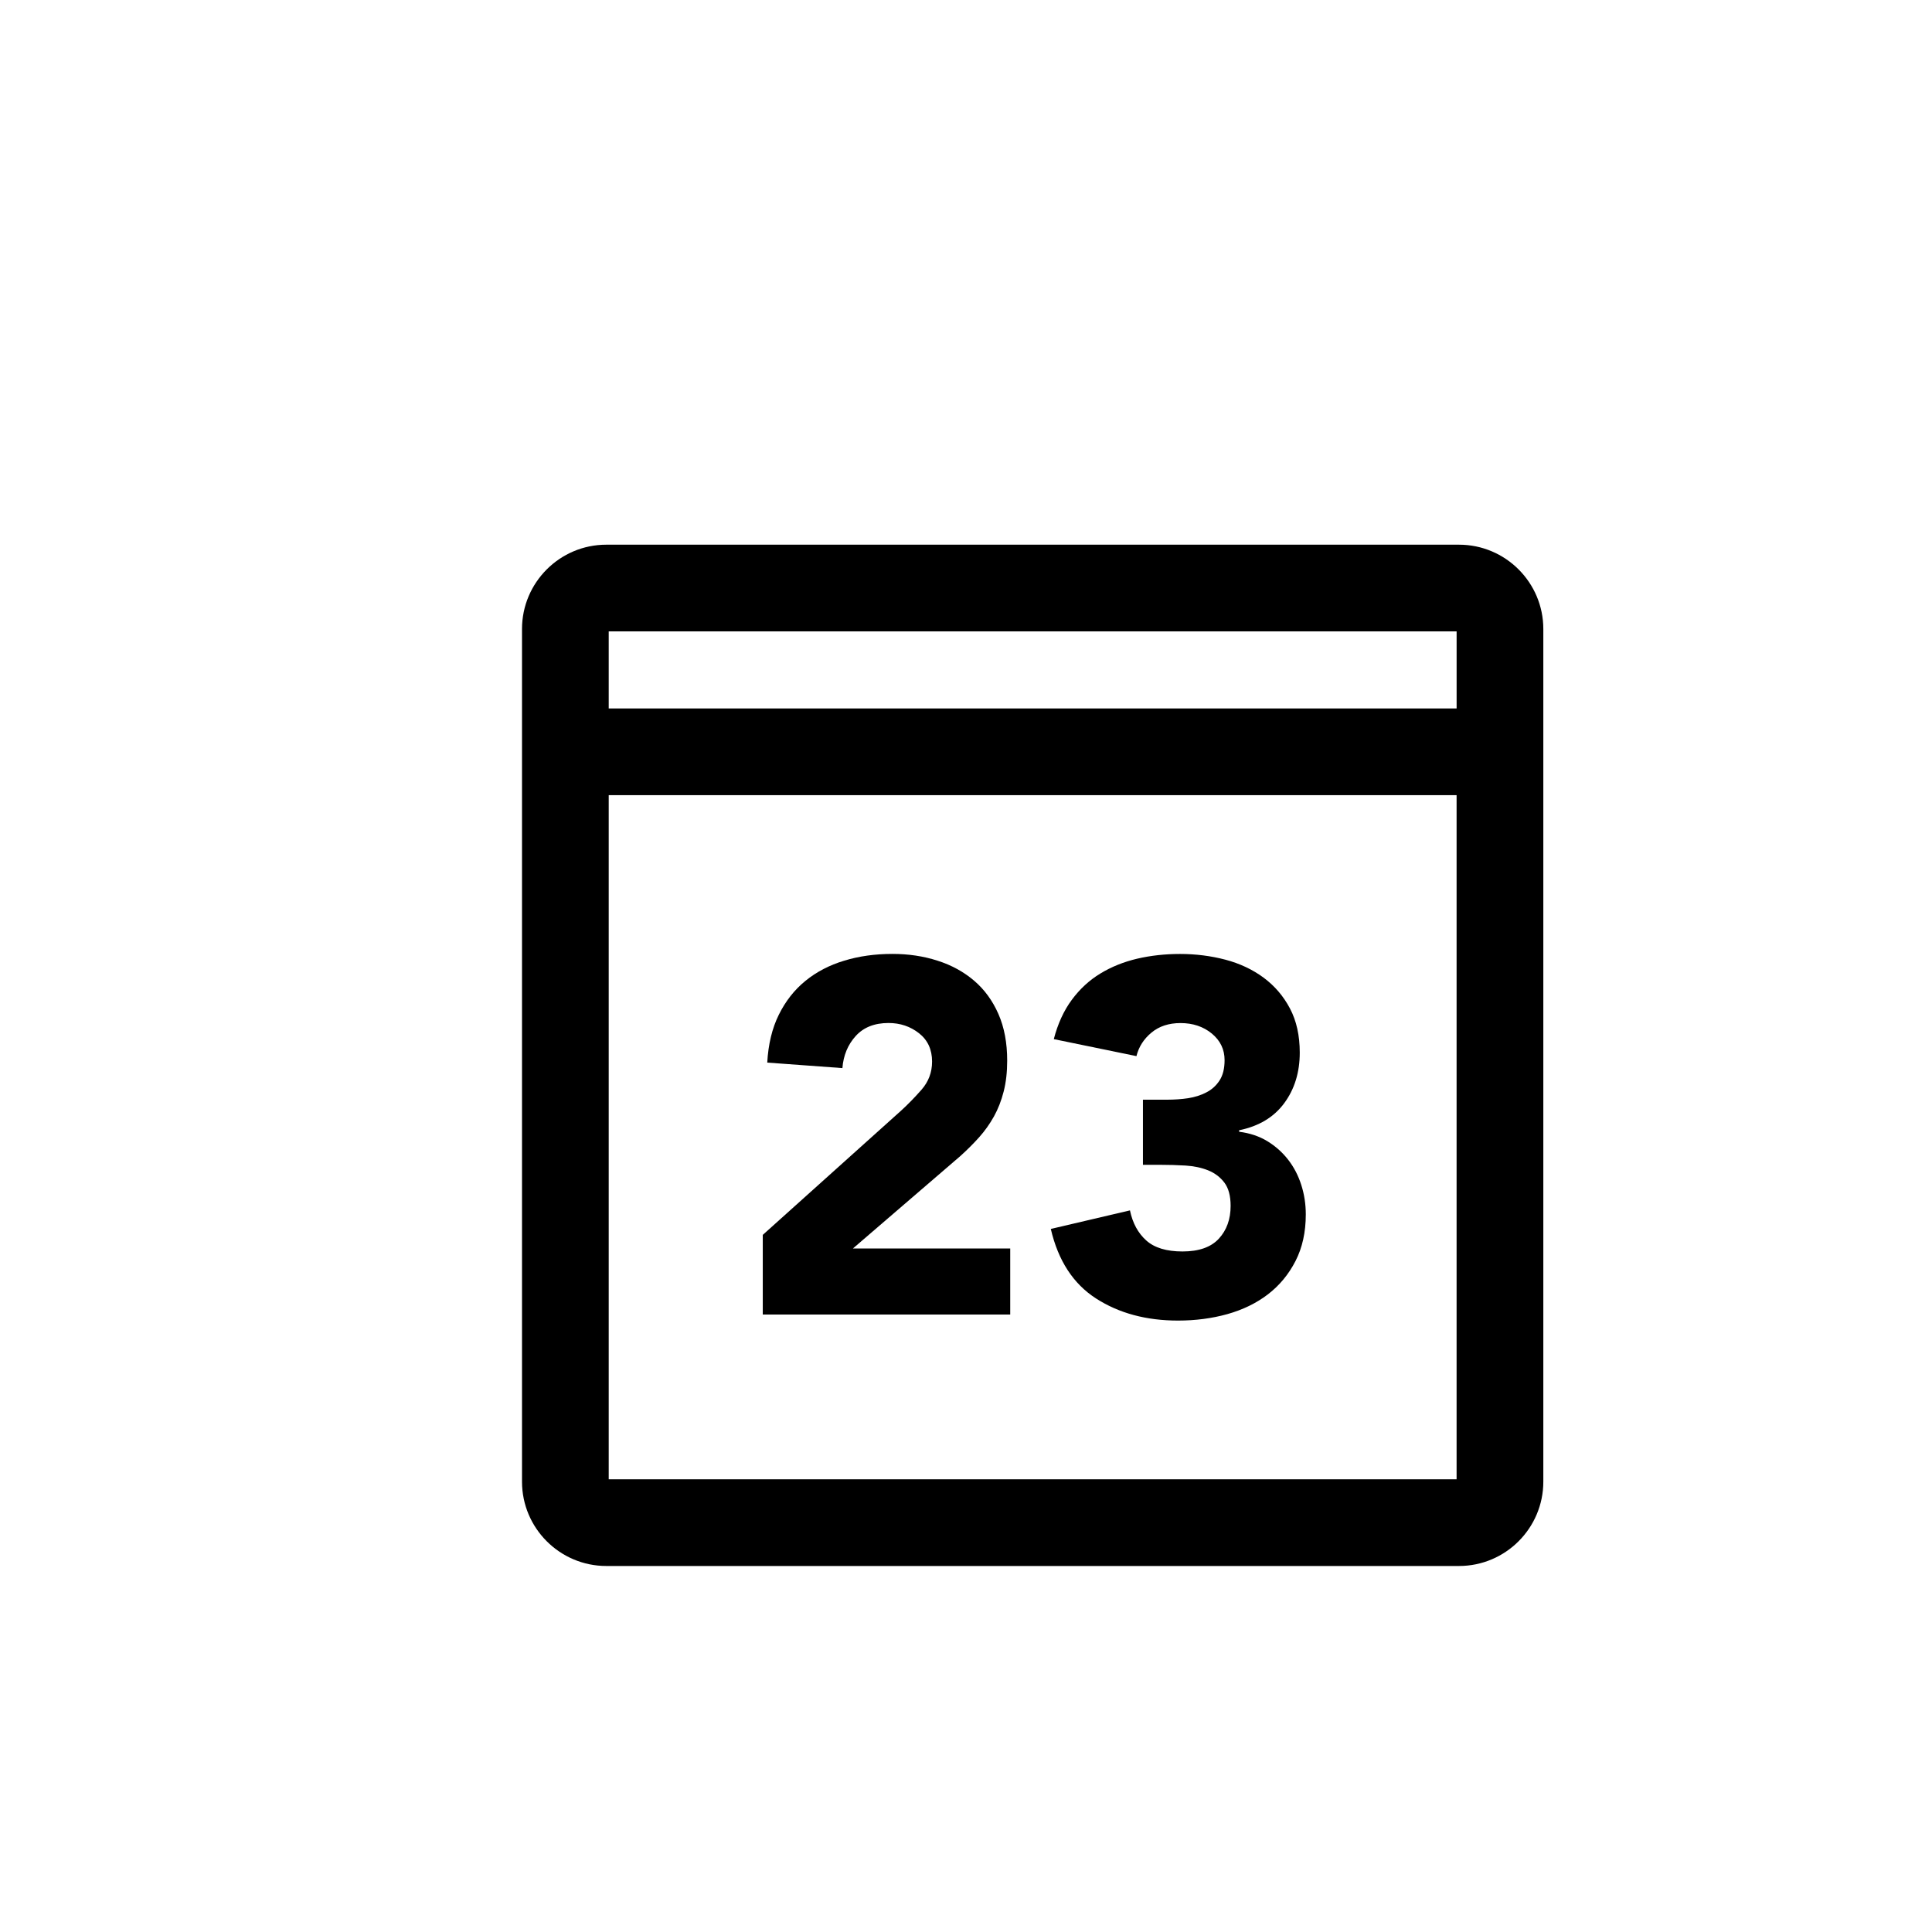 <?xml version="1.0" encoding="utf-8"?>
<!-- Generator: Adobe Illustrator 16.0.0, SVG Export Plug-In . SVG Version: 6.00 Build 0)  -->
<!DOCTYPE svg PUBLIC "-//W3C//DTD SVG 1.1//EN" "http://www.w3.org/Graphics/SVG/1.1/DTD/svg11.dtd">
<svg version="1.1" id="Layer_1" xmlns="http://www.w3.org/2000/svg" xmlns:xlink="http://www.w3.org/1999/xlink" x="0px" y="0px"
	 width="100px" height="100px" viewBox="0 0 100 100" enable-background="new 0 0 100 100" xml:space="preserve">
<g>
	<path d="M75.517,28.193H31.384c-2.407,0-4.365,1.958-4.365,4.364v44.134c0,2.406,1.958,4.364,4.365,4.364h44.133
		c2.407,0,4.365-1.958,4.365-4.364V32.557C79.882,30.151,77.924,28.193,75.517,28.193z M75.394,32.681v3.989H31.507v-3.989H75.394z
		 M31.507,76.567V41.158h43.886v35.409H31.507z"/>
	<path d="M49.722,59.824c0.345-0.313,0.664-0.631,0.959-0.96c0.293-0.328,0.548-0.688,0.765-1.076
		c0.216-0.389,0.384-0.821,0.505-1.296c0.122-0.478,0.181-1.007,0.181-1.595c0-0.917-0.15-1.72-0.454-2.413
		c-0.302-0.689-0.721-1.265-1.257-1.723c-0.536-0.458-1.167-0.805-1.893-1.036c-0.726-0.235-1.503-0.351-2.333-0.351
		c-0.899,0-1.732,0.115-2.501,0.351c-0.769,0.231-1.439,0.582-2.009,1.047c-0.57,0.466-1.029,1.051-1.374,1.752
		c-0.346,0.698-0.545,1.525-0.598,2.475l3.89,0.285c0.051-0.656,0.28-1.21,0.687-1.659c0.406-0.45,0.973-0.675,1.699-0.675
		c0.604,0,1.131,0.177,1.582,0.532c0.449,0.354,0.673,0.843,0.673,1.465c0,0.554-0.181,1.036-0.544,1.453
		c-0.363,0.413-0.726,0.786-1.089,1.113l-7.13,6.404v4.123h12.808V64.62h-8.141L49.722,59.824z"/>
	<path d="M66.678,60.031c-0.294-0.38-0.652-0.701-1.075-0.96c-0.425-0.26-0.913-0.422-1.466-0.492v-0.077
		c1.021-0.208,1.798-0.674,2.334-1.401c0.535-0.726,0.804-1.597,0.804-2.618c0-0.881-0.169-1.643-0.506-2.282
		c-0.336-0.639-0.791-1.17-1.361-1.594c-0.57-0.422-1.231-0.735-1.983-0.934c-0.752-0.197-1.534-0.296-2.347-0.296
		c-0.777,0-1.517,0.082-2.216,0.244c-0.701,0.165-1.335,0.42-1.906,0.767c-0.57,0.345-1.063,0.799-1.478,1.36
		c-0.416,0.561-0.727,1.241-0.934,2.037l4.278,0.88c0.12-0.484,0.38-0.888,0.777-1.217c0.397-0.33,0.898-0.494,1.504-0.494
		c0.639,0,1.18,0.181,1.621,0.543c0.44,0.364,0.66,0.823,0.66,1.376c0,0.432-0.086,0.78-0.258,1.047
		c-0.173,0.269-0.402,0.478-0.688,0.623c-0.285,0.149-0.601,0.247-0.946,0.301c-0.346,0.05-0.7,0.076-1.063,0.076h-1.271v3.371
		h0.909c0.431,0,0.864,0.013,1.295,0.038c0.433,0.028,0.821,0.109,1.167,0.247c0.346,0.139,0.627,0.351,0.843,0.635
		c0.216,0.285,0.324,0.688,0.324,1.207c0,0.689-0.204,1.255-0.609,1.696c-0.406,0.441-1.034,0.662-1.879,0.662
		c-0.831,0-1.458-0.19-1.88-0.571c-0.424-0.38-0.705-0.897-0.842-1.555l-4.097,0.96c0.381,1.641,1.163,2.842,2.347,3.603
		c1.184,0.76,2.597,1.14,4.24,1.14c0.897,0,1.75-0.111,2.552-0.334c0.804-0.227,1.505-0.568,2.101-1.025
		c0.596-0.459,1.072-1.032,1.426-1.724c0.354-0.69,0.532-1.495,0.532-2.413c0-0.533-0.079-1.044-0.235-1.529
		C67.197,60.843,66.973,60.411,66.678,60.031z"/>
</g>
</svg>
